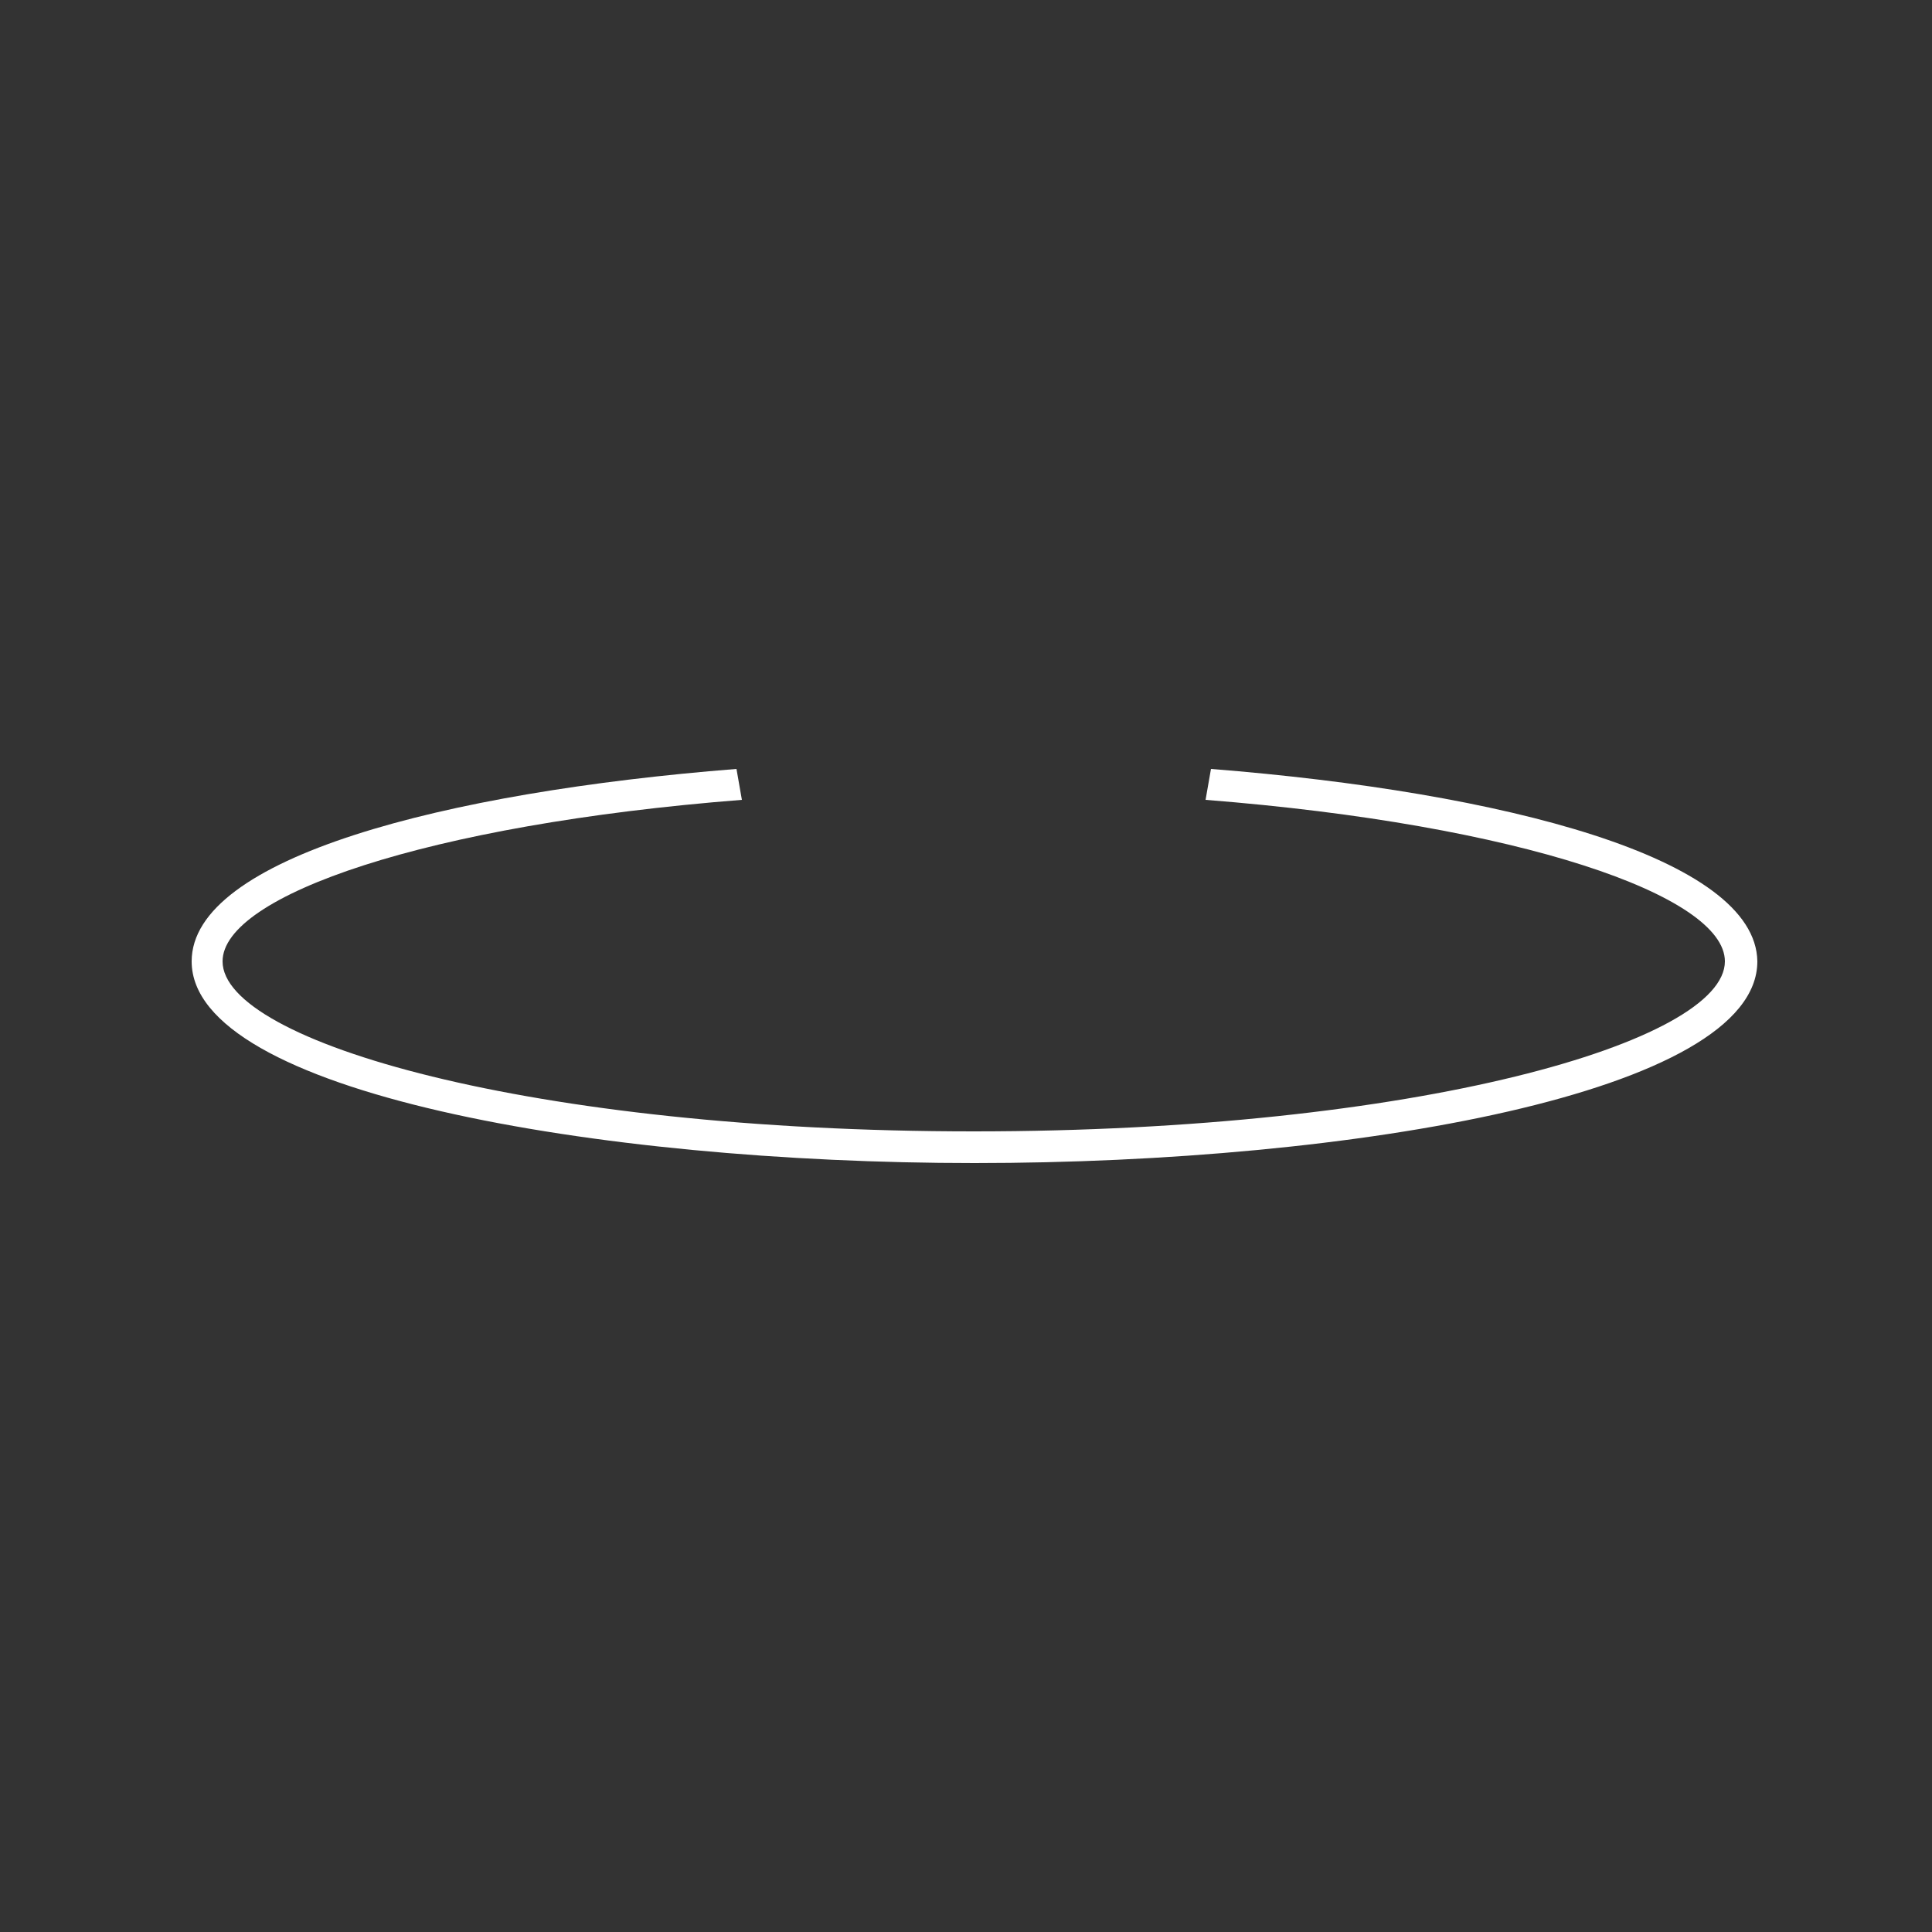 <?xml version="1.0" encoding="utf-8"?>
<!-- Generator: Adobe Illustrator 26.0.3, SVG Export Plug-In . SVG Version: 6.00 Build 0)  -->
<svg version="1.1" id="Layer_1" xmlns="http://www.w3.org/2000/svg" xmlns:xlink="http://www.w3.org/1999/xlink" x="0px" y="0px"
	 width="250px" height="250px" viewBox="0 0 250 250" style="enable-background:new 0 0 250 250;" xml:space="preserve">
<rect x="0" y="0" width="250" height="250" fill="#333333" stroke="none"/>
<style type="text/css">
	.st0{fill:#FFFFFF;}
</style>
<path class="st0" d="M156.7,99.5l-0.7,4c40.7,3.2,67.2,12.4,67.2,20.9c0,10.4-39.9,22-97.2,22c-57.3,0-97.2-11.6-97.2-22
	c0-8.5,26.4-17.7,67.2-20.9l-0.7-4c-37.9,3-70.5,11.5-70.5,24.9c0,16.9,52.2,26.1,101.3,26.1c49.1,0,101.3-9.1,101.3-26.1
	C227.2,111,194.6,102.5,156.7,99.5z"/>
</svg>
